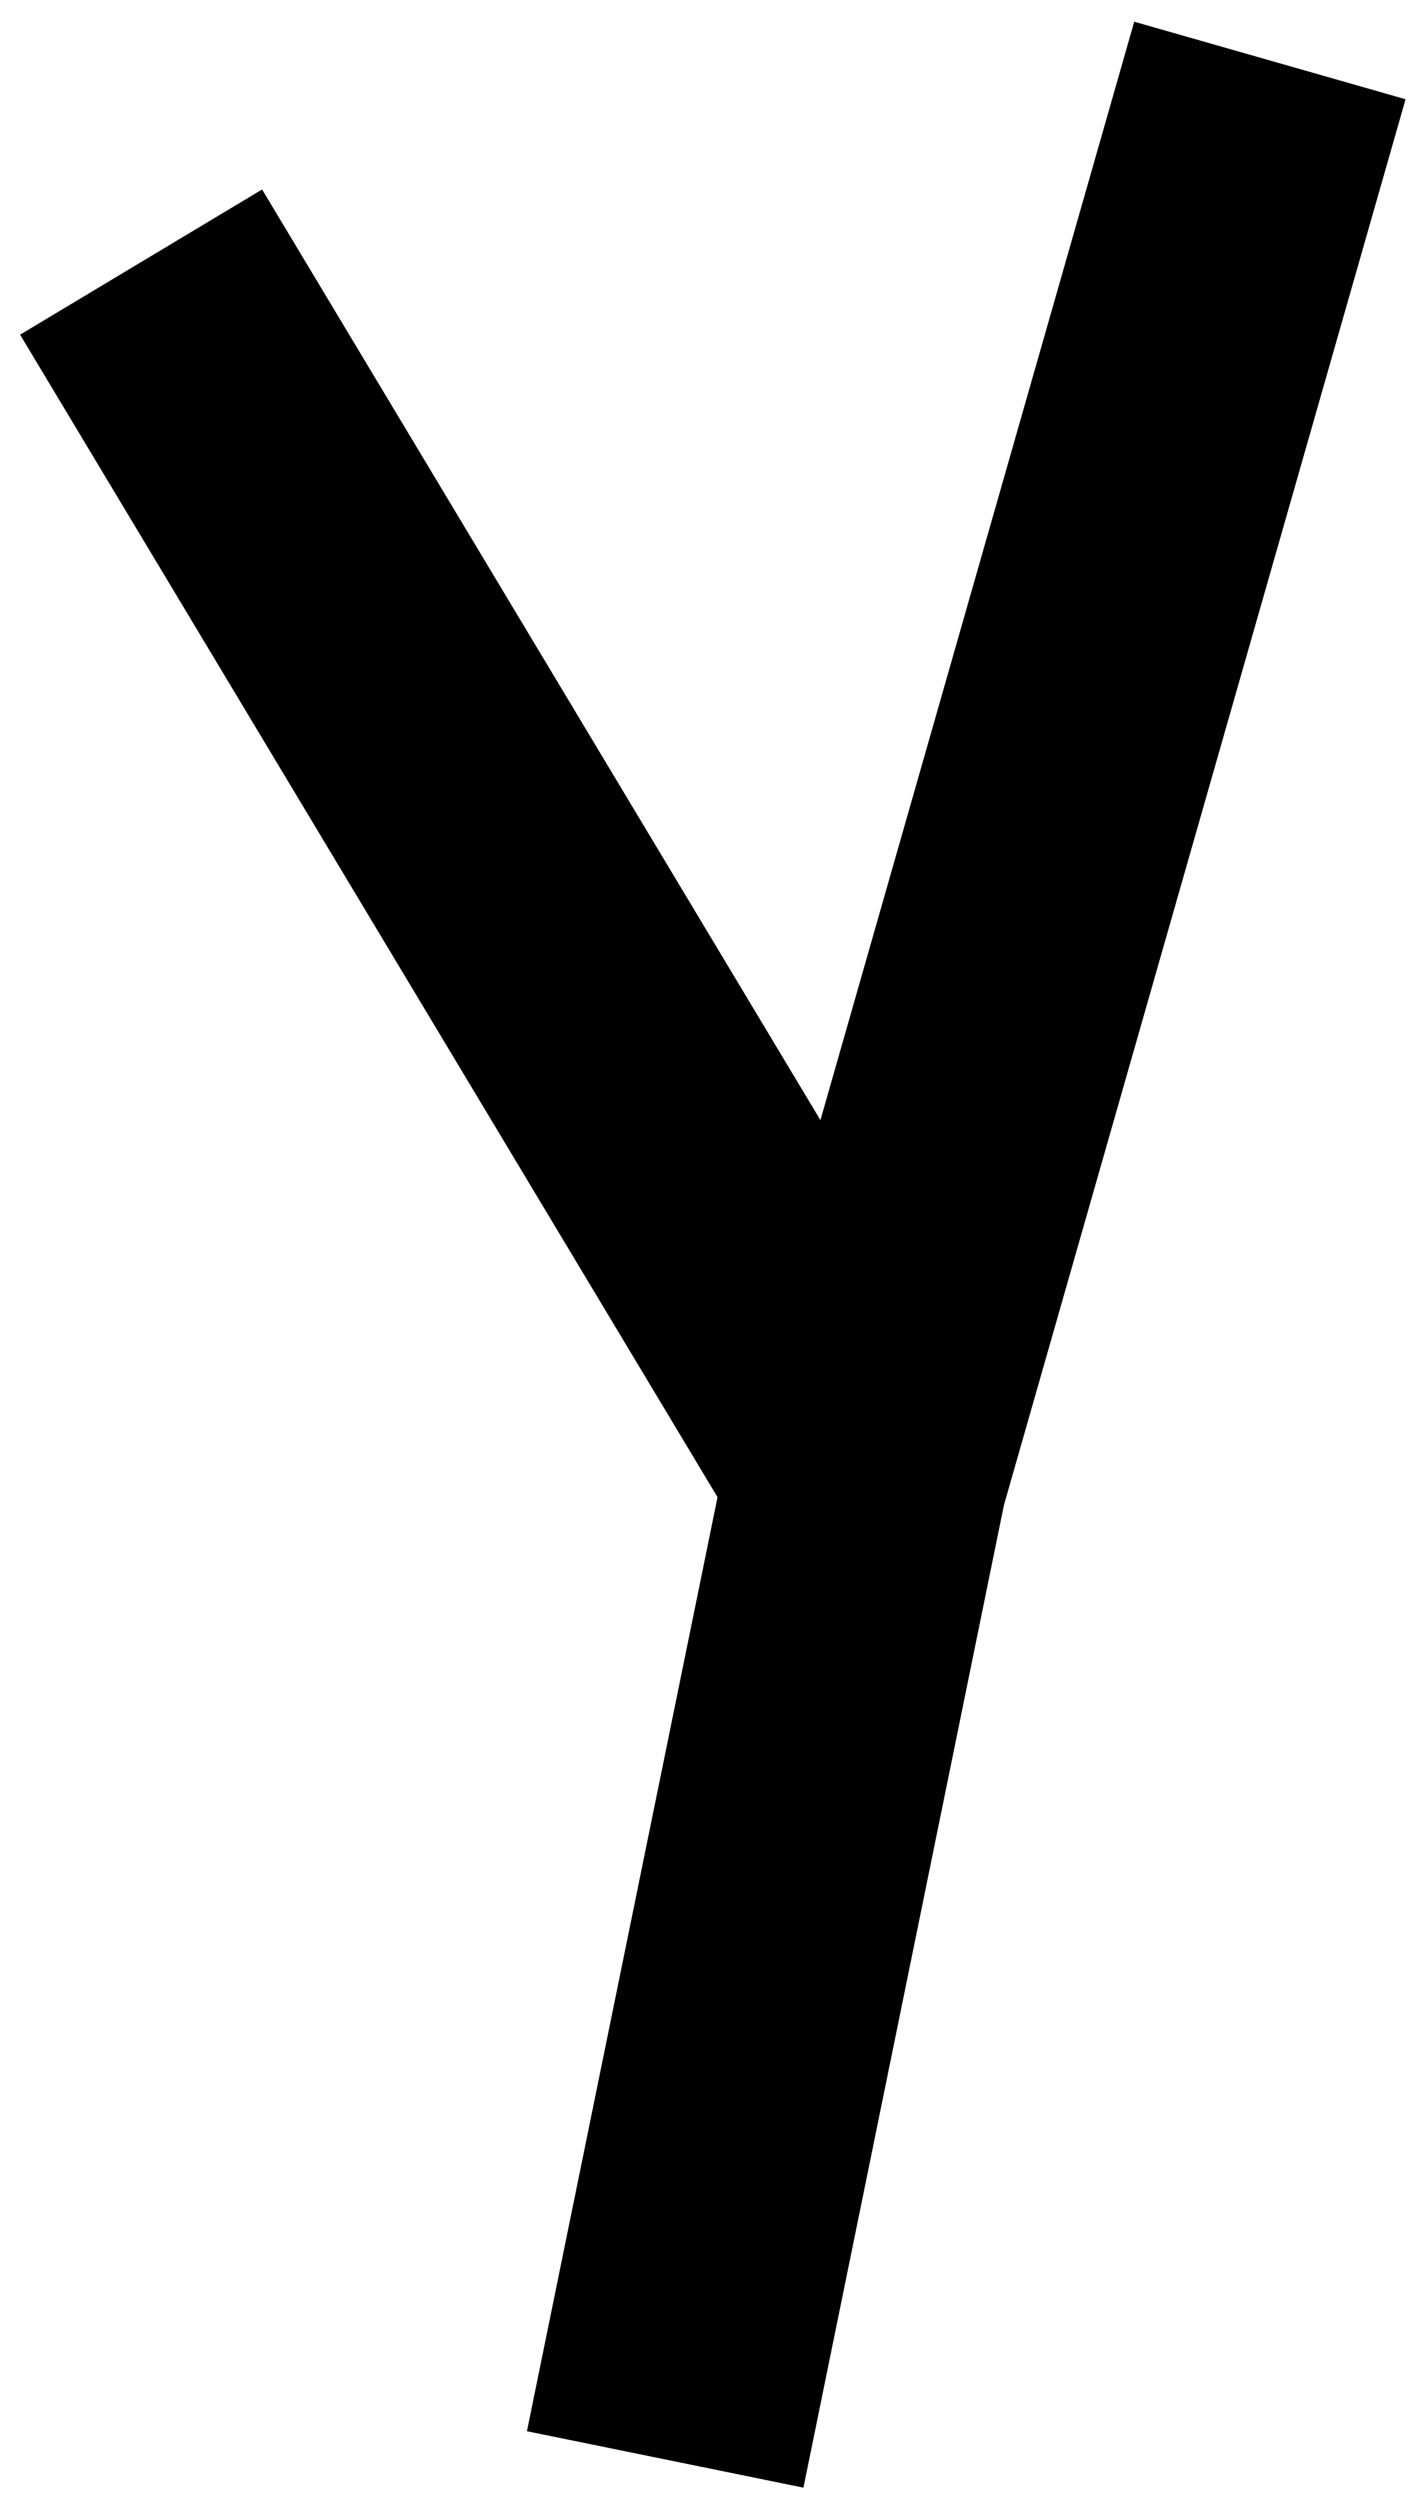 <svg width="35" height="62" viewBox="0 0 35 62" fill="none" xmlns="http://www.w3.org/2000/svg">
<path d="M31.5 1.5L21.5 36.5M16.5 61L21.5 36.5M21.5 36.5L3.5 6.5" stroke="black" stroke-width="7"/>
</svg>

